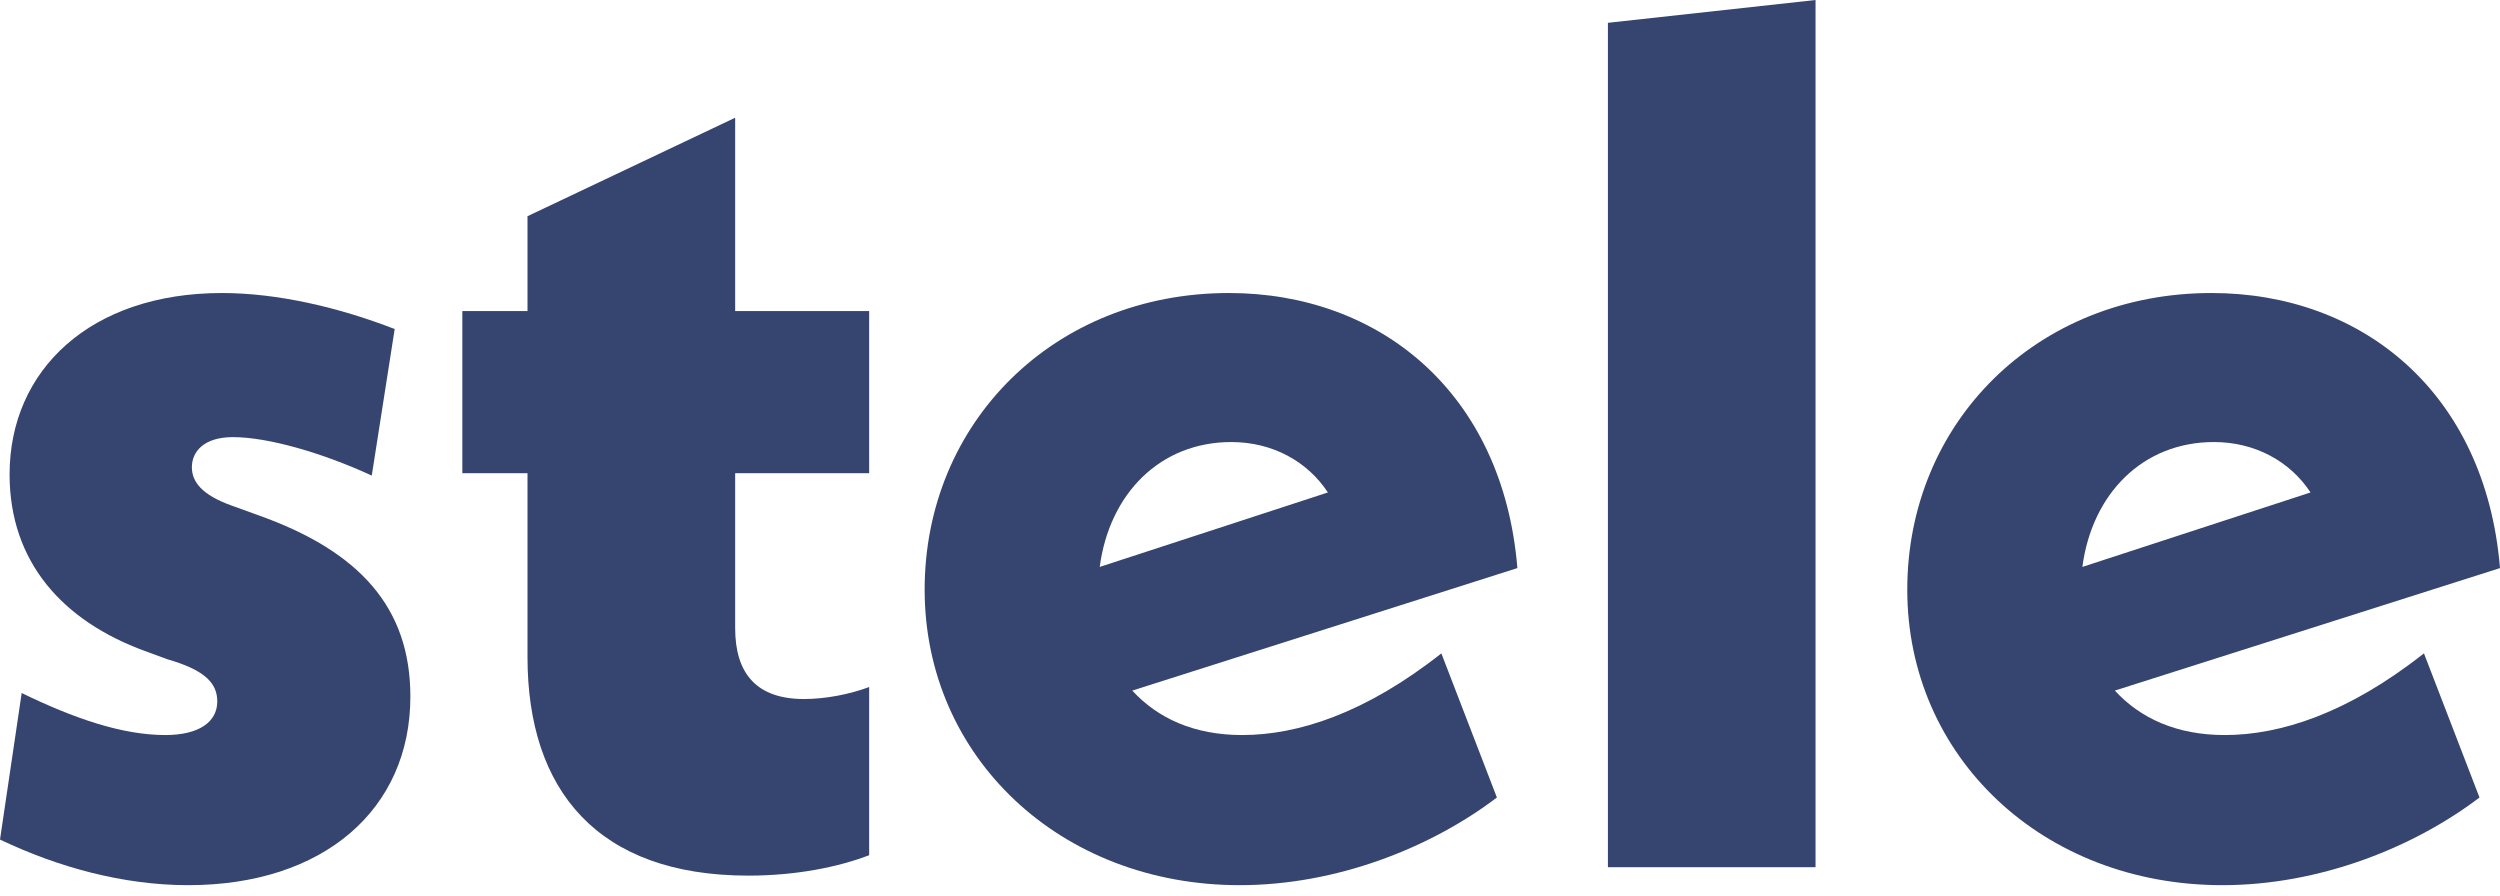 <svg width="120" height="43" viewBox="0 0 120 43" fill="none" xmlns="http://www.w3.org/2000/svg">
<path d="M77.18 1.095L87.146 0V41.627H77.18V1.095Z" fill="#364570"/>
<path d="M35.288 22.715V30.153C35.288 32.344 36.329 33.553 38.59 33.553C39.633 33.553 40.791 33.324 41.72 32.978V41.05C40.214 41.627 38.185 42.03 35.924 42.03C28.681 42.03 25.32 37.936 25.32 31.536V22.715H22.192V14.932H25.32V10.378L35.288 5.651V14.932H41.72V22.715H35.288Z" fill="#364570"/>
<path d="M0 40.299L1.041 33.265C3.533 34.476 5.851 35.282 7.937 35.282C9.56 35.282 10.429 34.648 10.429 33.668C10.429 32.802 9.85 32.17 8.052 31.65L6.951 31.247C3.011 29.805 0.46 26.979 0.46 22.771C0.46 17.756 4.343 14.065 10.658 14.065C13.324 14.065 16.28 14.758 18.945 15.794L17.845 22.828C15.468 21.733 12.859 20.982 11.18 20.982C9.789 20.982 9.21 21.676 9.21 22.425C9.21 23.116 9.674 23.751 11.123 24.27L12.397 24.731C17.266 26.46 19.698 29.169 19.698 33.437C19.698 38.855 15.525 42.488 9.036 42.488C5.908 42.488 2.779 41.624 0 40.299Z" fill="#364570"/>
<path fill-rule="evenodd" clip-rule="evenodd" d="M71.851 38.28L69.185 31.362C65.534 34.245 62.289 35.282 59.624 35.282C57.306 35.282 55.567 34.474 54.35 33.148L72.835 27.268C72.139 18.85 66.229 14.065 58.985 14.065C50.584 14.065 44.383 20.291 44.383 28.305C44.383 36.319 50.872 42.488 59.507 42.488C64.142 42.488 68.663 40.702 71.851 38.28ZM63.739 23.638L52.787 27.212C53.251 23.697 55.684 21.218 59.104 21.218C61.074 21.218 62.753 22.14 63.739 23.638Z" fill="#364570"/>
<path fill-rule="evenodd" clip-rule="evenodd" d="M119.016 38.28L116.35 31.362H116.348C112.697 34.245 109.452 35.282 106.787 35.282C104.469 35.282 102.73 34.474 101.513 33.148L120 27.268C119.304 18.85 113.394 14.065 106.151 14.065C97.749 14.065 91.549 20.291 91.549 28.305C91.549 36.319 98.04 42.488 106.672 42.488C111.31 42.488 115.829 40.702 119.016 38.28ZM99.954 27.212L110.905 23.638C109.921 22.14 108.239 21.218 106.269 21.218C102.851 21.218 100.417 23.697 99.954 27.212Z" fill="#364570"/>
</svg>
